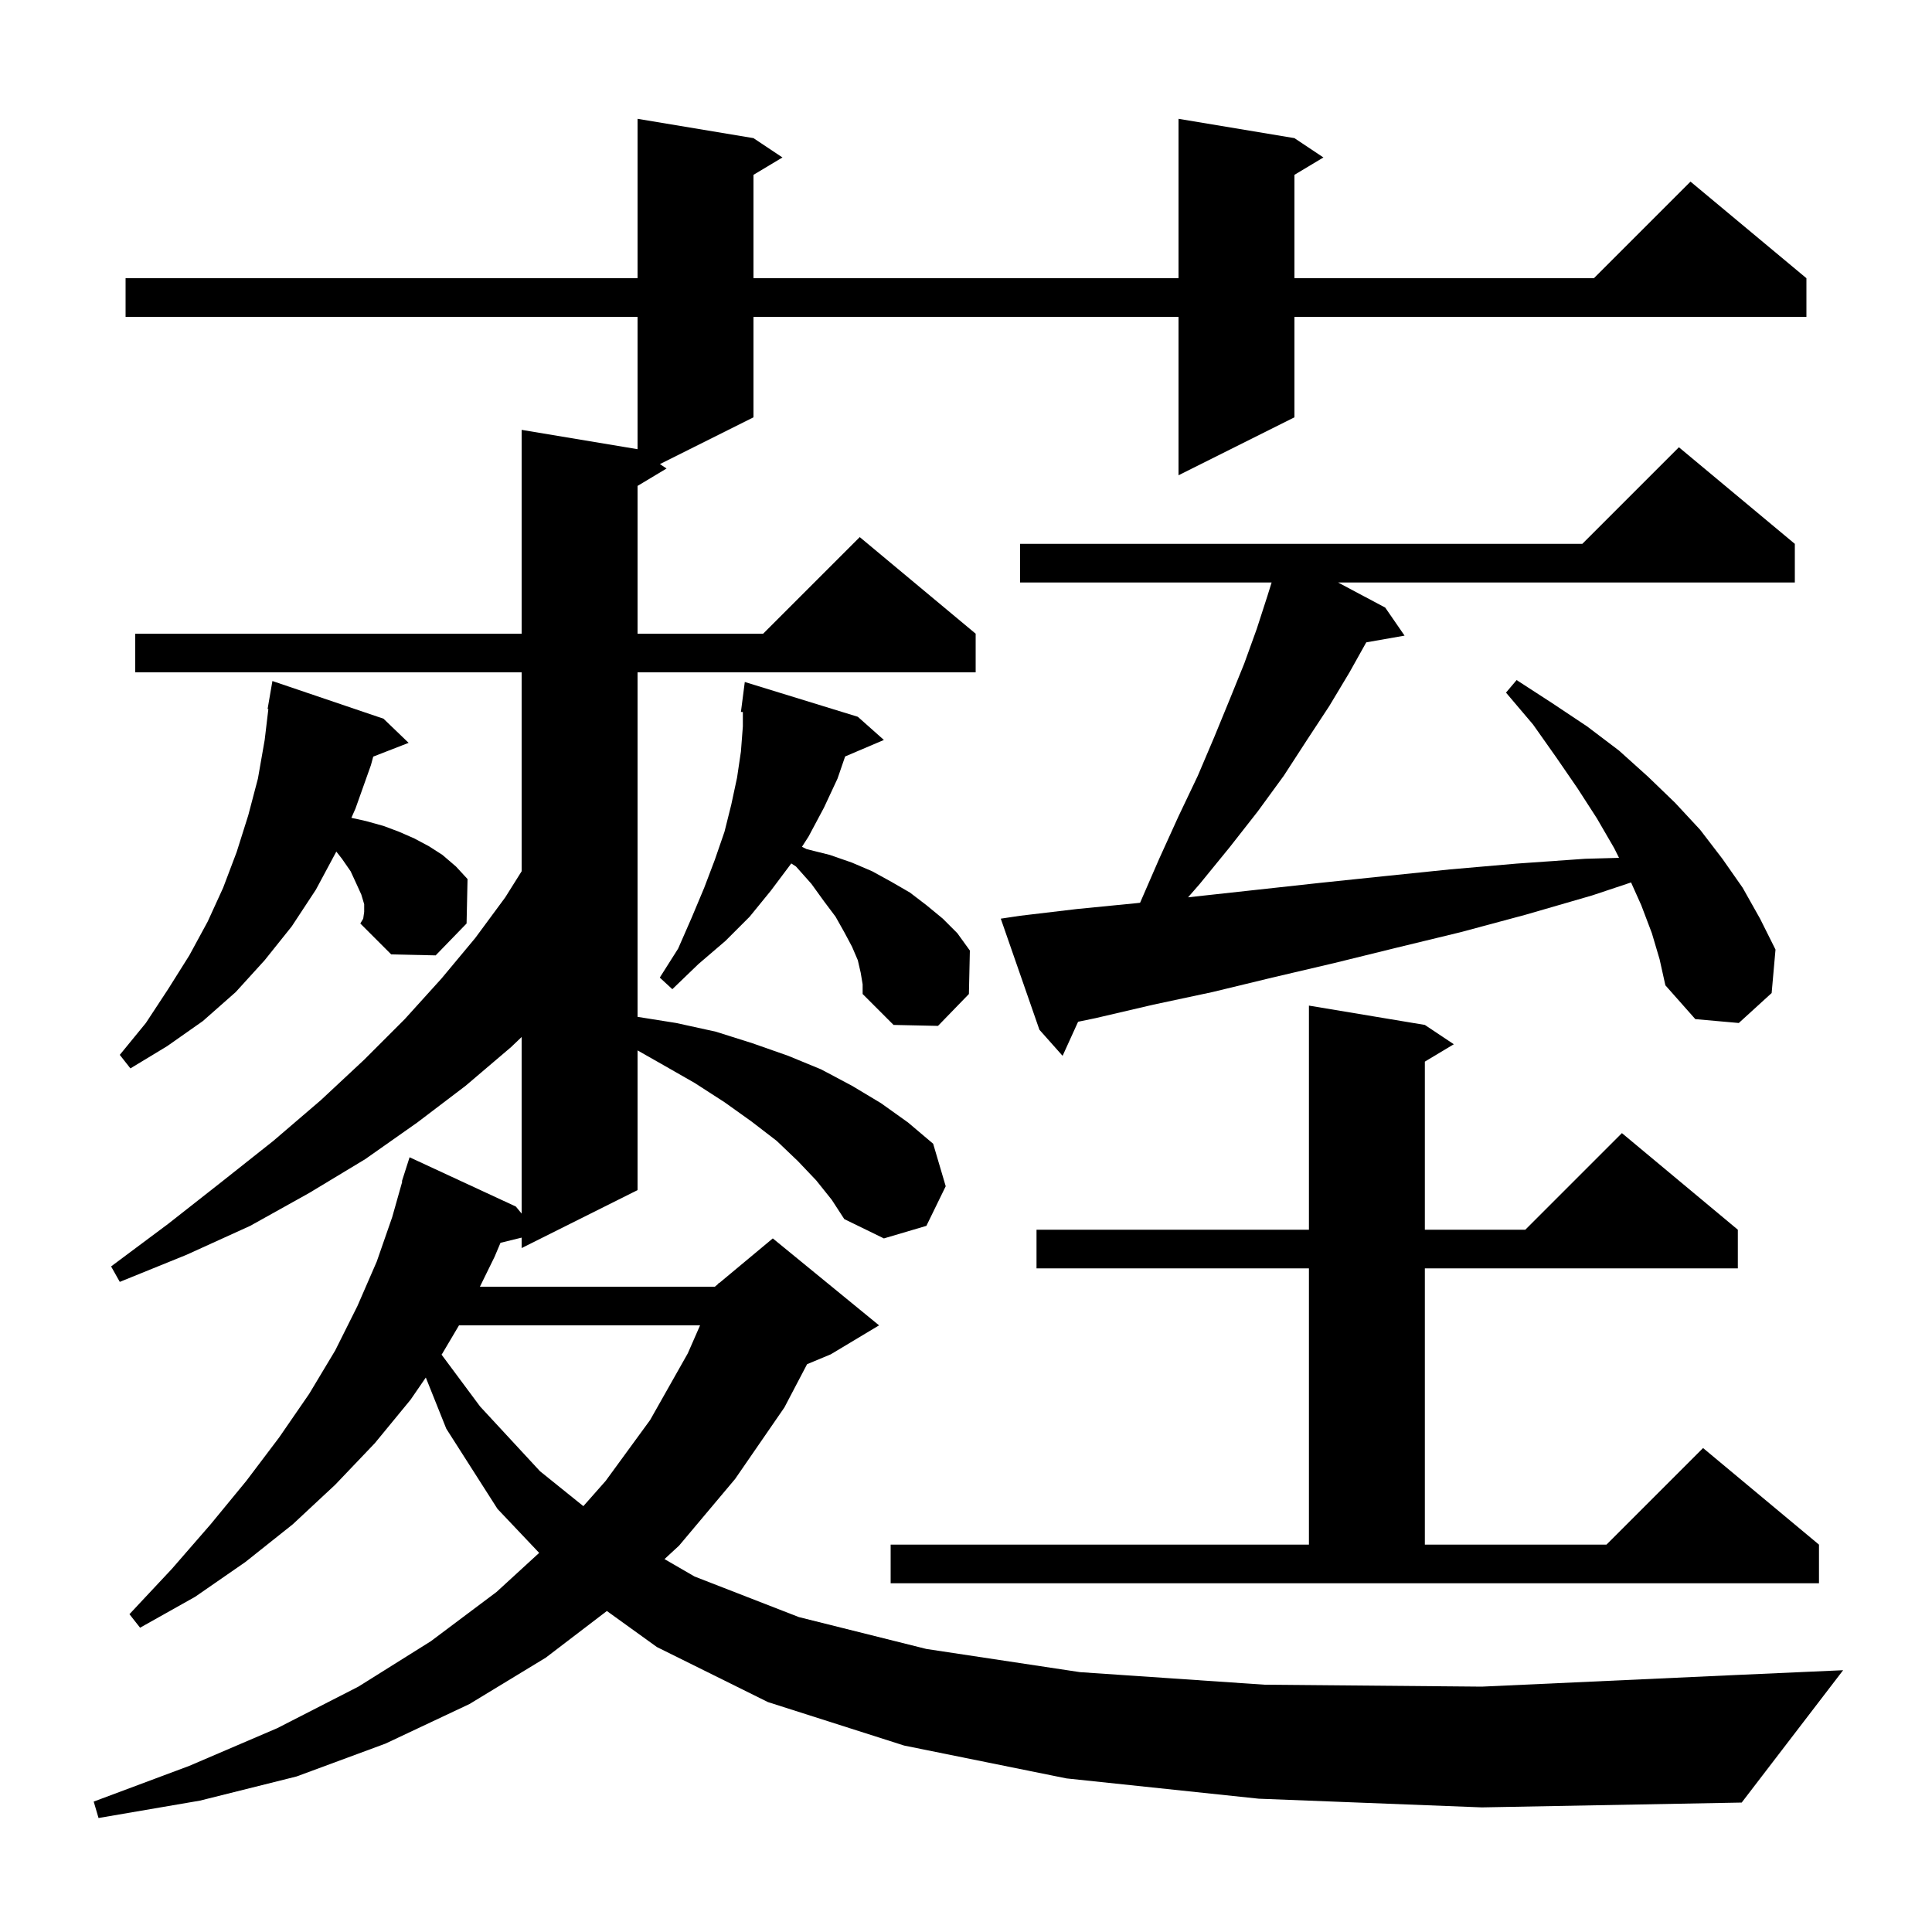 <svg xmlns="http://www.w3.org/2000/svg" xmlns:xlink="http://www.w3.org/1999/xlink" version="1.1" baseProfile="full" viewBox="0 0 200 200" width="200" height="200"><g fill="currentColor"><path d="M 130.3 186.2 L 110.4 184.1 L 93.6 180.7 L 79.5 176.2 L 68.0 170.5 L 62.823 166.77 L 56.5 171.6 L 48.6 176.4 L 39.9 180.5 L 30.7 183.9 L 20.7 186.4 L 10.2 188.2 L 9.7 186.5 L 19.6 182.8 L 28.7 178.9 L 37.1 174.6 L 44.6 169.9 L 51.4 164.8 L 55.814 160.754 L 51.5 156.2 L 46.2 147.9 L 44.08 142.601 L 42.5 144.9 L 38.8 149.4 L 34.7 153.7 L 30.3 157.8 L 25.4 161.7 L 20.2 165.3 L 14.5 168.5 L 13.4 167.1 L 17.8 162.4 L 21.8 157.8 L 25.5 153.3 L 28.9 148.8 L 32.0 144.3 L 34.7 139.8 L 37.0 135.2 L 39.0 130.6 L 40.6 126.0 L 41.643 122.309 L 41.6 122.3 L 42.4 119.8 L 53.4 124.9 L 54.0 125.63 L 54.0 107.35 L 52.9 108.4 L 48.2 112.4 L 43.2 116.2 L 37.8 120.0 L 32.0 123.5 L 25.9 126.9 L 19.3 129.9 L 12.4 132.7 L 11.5 131.1 L 17.4 126.7 L 23.0 122.3 L 28.3 118.1 L 33.2 113.9 L 37.7 109.7 L 41.9 105.5 L 45.7 101.3 L 49.2 97.1 L 52.3 92.9 L 54.0 90.193 L 54.0 69.6 L 14.0 69.6 L 14.0 65.6 L 54.0 65.6 L 54.0 44.5 L 66.0 46.5 L 66.0 32.8 L 13.0 32.8 L 13.0 28.8 L 66.0 28.8 L 66.0 12.3 L 78.0 14.3 L 81.0 16.3 L 78.0 18.1 L 78.0 28.8 L 122.0 28.8 L 122.0 12.3 L 134.0 14.3 L 137.0 16.3 L 134.0 18.1 L 134.0 28.8 L 165.0 28.8 L 175.0 18.8 L 187.0 28.8 L 187.0 32.8 L 134.0 32.8 L 134.0 43.2 L 122.0 49.2 L 122.0 32.8 L 78.0 32.8 L 78.0 43.2 L 68.314 48.043 L 69.0 48.5 L 66.0 50.3 L 66.0 65.6 L 79.0 65.6 L 89.0 55.6 L 101.0 65.6 L 101.0 69.6 L 66.0 69.6 L 66.0 105.264 L 70.0 105.9 L 74.1 106.8 L 77.9 108.0 L 81.6 109.3 L 85.0 110.7 L 88.2 112.4 L 91.2 114.2 L 94.0 116.2 L 96.6 118.4 L 97.9 122.8 L 95.9 126.9 L 91.5 128.2 L 87.4 126.2 L 86.1 124.2 L 84.5 122.2 L 82.6 120.2 L 80.4 118.1 L 77.8 116.1 L 75.0 114.1 L 71.9 112.1 L 68.4 110.1 L 66.0 108.738 L 66.0 123.2 L 54.0 129.2 L 54.0 128.118 L 51.811 128.655 L 51.2 130.1 L 49.68 133.2 L 74.0 133.2 L 74.354 132.905 L 74.4 132.8 L 74.453 132.822 L 80.0 128.2 L 91.0 137.2 L 86.0 140.2 L 83.549 141.221 L 81.2 145.7 L 76.1 153.1 L 70.3 160.0 L 68.789 161.397 L 71.9 163.2 L 82.7 167.4 L 95.9 170.7 L 111.8 173.1 L 130.9 174.4 L 153.4 174.6 L 179.6 173.4 L 190.8 172.9 L 180.3 186.6 L 153.4 187.1 Z M 92.2 159.9 L 135.5 159.9 L 135.5 131.3 L 107.3 131.3 L 107.3 127.3 L 135.5 127.3 L 135.5 104.1 L 147.5 106.1 L 150.5 108.1 L 147.5 109.9 L 147.5 127.3 L 157.9 127.3 L 167.9 117.3 L 179.9 127.3 L 179.9 131.3 L 147.5 131.3 L 147.5 159.9 L 166.3 159.9 L 176.3 149.9 L 188.3 159.9 L 188.3 163.9 L 92.2 163.9 Z M 47.516 137.2 L 45.8 140.1 L 45.71 140.231 L 49.7 145.6 L 55.9 152.3 L 60.389 155.916 L 62.7 153.3 L 67.3 147.0 L 71.2 140.1 L 72.471 137.2 Z M 37.7 94.4 L 37.7 93.6 L 37.4 92.6 L 36.9 91.5 L 36.3 90.2 L 35.4 88.9 L 34.816 88.157 L 32.7 92.1 L 30.2 95.9 L 27.4 99.4 L 24.4 102.7 L 21.0 105.7 L 17.3 108.3 L 13.5 110.6 L 12.4 109.2 L 15.1 105.9 L 17.4 102.4 L 19.6 98.9 L 21.5 95.4 L 23.1 91.9 L 24.5 88.2 L 25.7 84.4 L 26.7 80.6 L 27.4 76.6 L 27.78 73.407 L 27.7 73.4 L 28.2 70.5 L 39.7 74.4 L 42.3 76.9 L 38.637 78.324 L 38.4 79.2 L 36.8 83.7 L 36.375 84.661 L 37.9 85.0 L 39.7 85.5 L 41.3 86.1 L 42.9 86.8 L 44.4 87.6 L 45.8 88.5 L 47.2 89.7 L 48.4 91.0 L 48.3 95.6 L 45.1 98.9 L 40.5 98.8 L 37.3 95.6 L 37.6 95.1 Z M 171.0 96.6 L 169.9 93.7 L 168.847 91.351 L 164.8 92.7 L 157.9 94.7 L 151.2 96.5 L 144.6 98.1 L 138.1 99.7 L 131.7 101.2 L 125.5 102.7 L 119.4 104.0 L 113.4 105.4 L 111.604 105.772 L 110.0 109.3 L 107.6 106.6 L 103.6 95.1 L 105.6 94.8 L 111.5 94.1 L 117.6 93.5 L 118.021 93.453 L 120.0 88.9 L 122.0 84.5 L 124.0 80.3 L 125.7 76.3 L 127.3 72.4 L 128.8 68.7 L 130.1 65.1 L 131.2 61.7 L 131.637 60.3 L 105.6 60.3 L 105.6 56.3 L 163.8 56.3 L 173.8 46.3 L 185.8 56.3 L 185.8 60.3 L 138.519 60.3 L 143.4 62.9 L 145.4 65.8 L 141.435 66.496 L 139.7 69.6 L 137.6 73.1 L 135.3 76.6 L 132.9 80.3 L 130.2 84.0 L 127.3 87.7 L 124.2 91.5 L 122.987 92.892 L 123.8 92.8 L 136.6 91.4 L 143.3 90.7 L 150.1 90.0 L 157.0 89.4 L 164.1 88.9 L 167.602 88.804 L 167.1 87.8 L 165.3 84.7 L 163.3 81.6 L 161.1 78.4 L 158.7 75.0 L 155.9 71.7 L 157.0 70.4 L 160.7 72.8 L 164.3 75.2 L 167.6 77.7 L 170.6 80.4 L 173.4 83.1 L 176.0 85.9 L 178.3 88.9 L 180.4 91.9 L 182.2 95.1 L 183.8 98.3 L 183.4 102.8 L 180.0 105.9 L 175.5 105.5 L 172.4 102.0 L 171.8 99.3 Z M 89.1 100.7 L 88.8 99.4 L 88.2 98.0 L 87.4 96.5 L 86.5 94.9 L 85.3 93.3 L 84.0 91.5 L 82.4 89.7 L 81.911 89.382 L 81.9 89.4 L 79.8 92.2 L 77.6 94.9 L 75.1 97.4 L 72.3 99.8 L 69.6 102.4 L 68.3 101.2 L 70.2 98.2 L 71.6 95.0 L 72.9 91.9 L 74.0 89.0 L 75.0 86.1 L 75.7 83.3 L 76.3 80.5 L 76.7 77.8 L 76.9 75.2 L 76.9 73.708 L 76.7 73.7 L 77.1 70.6 L 88.8 74.2 L 91.5 76.6 L 87.488 78.309 L 86.7 80.6 L 85.3 83.6 L 83.7 86.6 L 83.019 87.659 L 83.5 87.9 L 85.9 88.5 L 88.2 89.3 L 90.3 90.2 L 92.3 91.3 L 94.2 92.4 L 95.9 93.7 L 97.6 95.1 L 99.1 96.6 L 100.4 98.4 L 100.3 102.9 L 97.1 106.2 L 92.5 106.1 L 89.3 102.9 L 89.3 101.9 Z "/></g></svg>